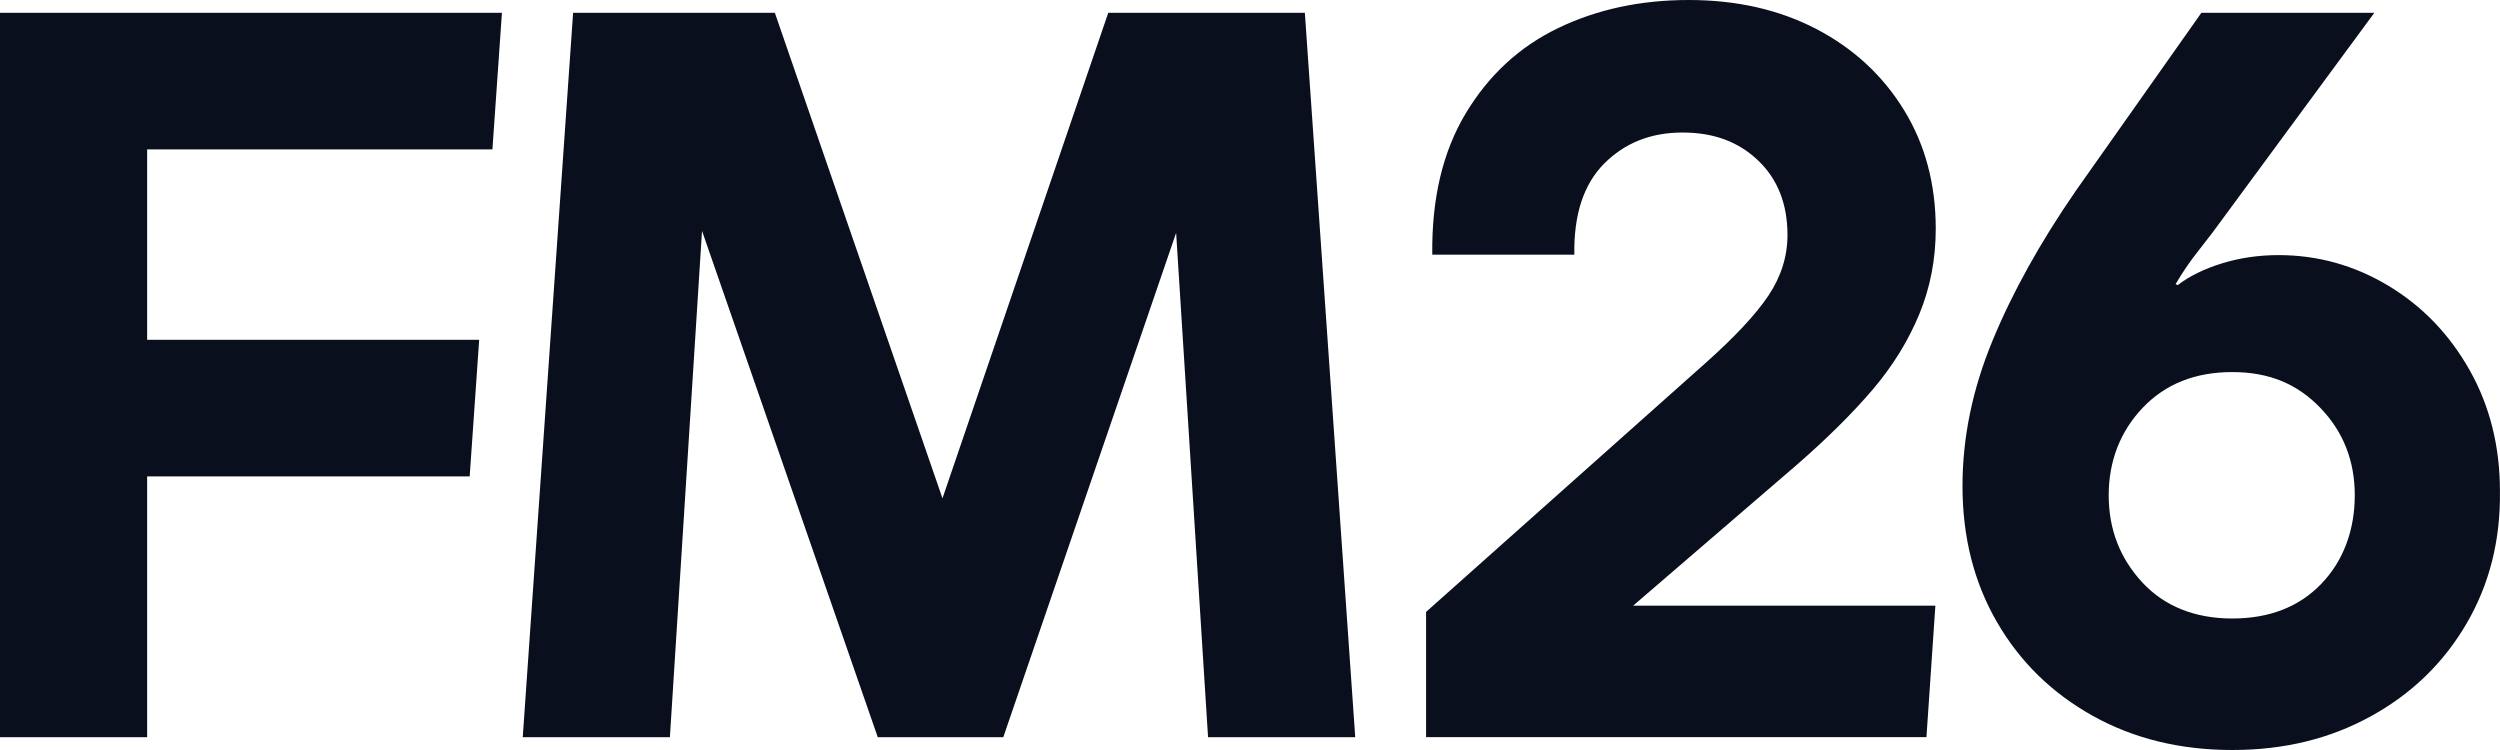 <svg width="100" height="30" viewBox="0 0 100 30" fill="none" xmlns="http://www.w3.org/2000/svg">
<g clip-path="url(#clip0_6348_8905)">
<path d="M0 29.487H5.886V19.056H18.787L19.167 13.593H5.886V5.977H19.697L20.077 0.513H0V29.487Z" fill="#0A0F1E"/>
<path d="M44.33 0.513L37.699 19.933L30.994 0.513H22.924L22.015 13.593L20.91 29.487H26.796L28.081 9.235L35.11 29.487H40.132L47.045 9.314L48.322 29.487H54.209L52.194 0.513H44.33Z" fill="#0A0F1E"/>
<path d="M99.998 19.647C99.998 17.852 99.592 16.237 98.783 14.801C97.972 13.366 96.888 12.241 95.529 11.426C94.17 10.612 92.708 10.204 91.143 10.204C90.347 10.204 89.592 10.315 88.878 10.535C88.164 10.757 87.574 11.046 87.107 11.405L87.025 11.364C87.299 10.894 87.602 10.453 87.931 10.038L88.508 9.293L94.973 0.513H88.055L83.03 7.636C81.602 9.707 80.49 11.709 79.695 13.641C78.898 15.574 78.5 17.507 78.5 19.439C78.5 21.483 78.959 23.298 79.88 24.885C80.799 26.473 82.076 27.722 83.71 28.633C85.343 29.544 87.204 30 89.29 30C91.376 30 93.195 29.55 94.829 28.654C96.462 27.757 97.739 26.521 98.659 24.947C99.579 23.373 100.024 21.607 99.997 19.646L99.998 19.647ZM92.853 23.353C91.96 24.279 90.773 24.74 89.29 24.74C87.808 24.74 86.579 24.258 85.687 23.291C84.794 22.325 84.348 21.165 84.348 19.812C84.348 18.459 84.801 17.265 85.707 16.312C86.613 15.36 87.807 14.883 89.29 14.883C90.773 14.883 91.891 15.36 92.811 16.312C93.731 17.265 94.191 18.432 94.191 19.812C94.191 21.192 93.744 22.428 92.852 23.353L92.853 23.353Z" fill="#0A0F1E"/>
<path d="M74.917 15.572C75.713 14.633 76.331 13.632 76.771 12.569C77.209 11.507 77.43 10.368 77.43 9.152C77.43 7.358 77.004 5.771 76.153 4.39C75.302 3.01 74.135 1.933 72.652 1.159C71.169 0.387 69.467 0 67.545 0C65.624 0 63.887 0.373 62.336 1.118C60.784 1.864 59.549 3.002 58.629 4.535C57.709 6.067 57.263 7.952 57.291 10.188H62.974C62.946 8.587 63.344 7.372 64.168 6.543C64.992 5.715 66.035 5.301 67.298 5.301C68.561 5.301 69.542 5.674 70.325 6.419C71.107 7.165 71.499 8.159 71.499 9.401C71.499 10.257 71.244 11.065 70.737 11.824C70.228 12.583 69.384 13.487 68.204 14.536L57.043 24.476V29.486H77.058L77.415 24.227H65.325L71.869 18.595C73.104 17.518 74.12 16.51 74.916 15.572H74.917Z" fill="#0A0F1E"/>
</g>
<defs>
<clipPath id="clip0_6348_8905">
<rect width="100" height="30" fill="white"/>
</clipPath>
</defs>
</svg>
